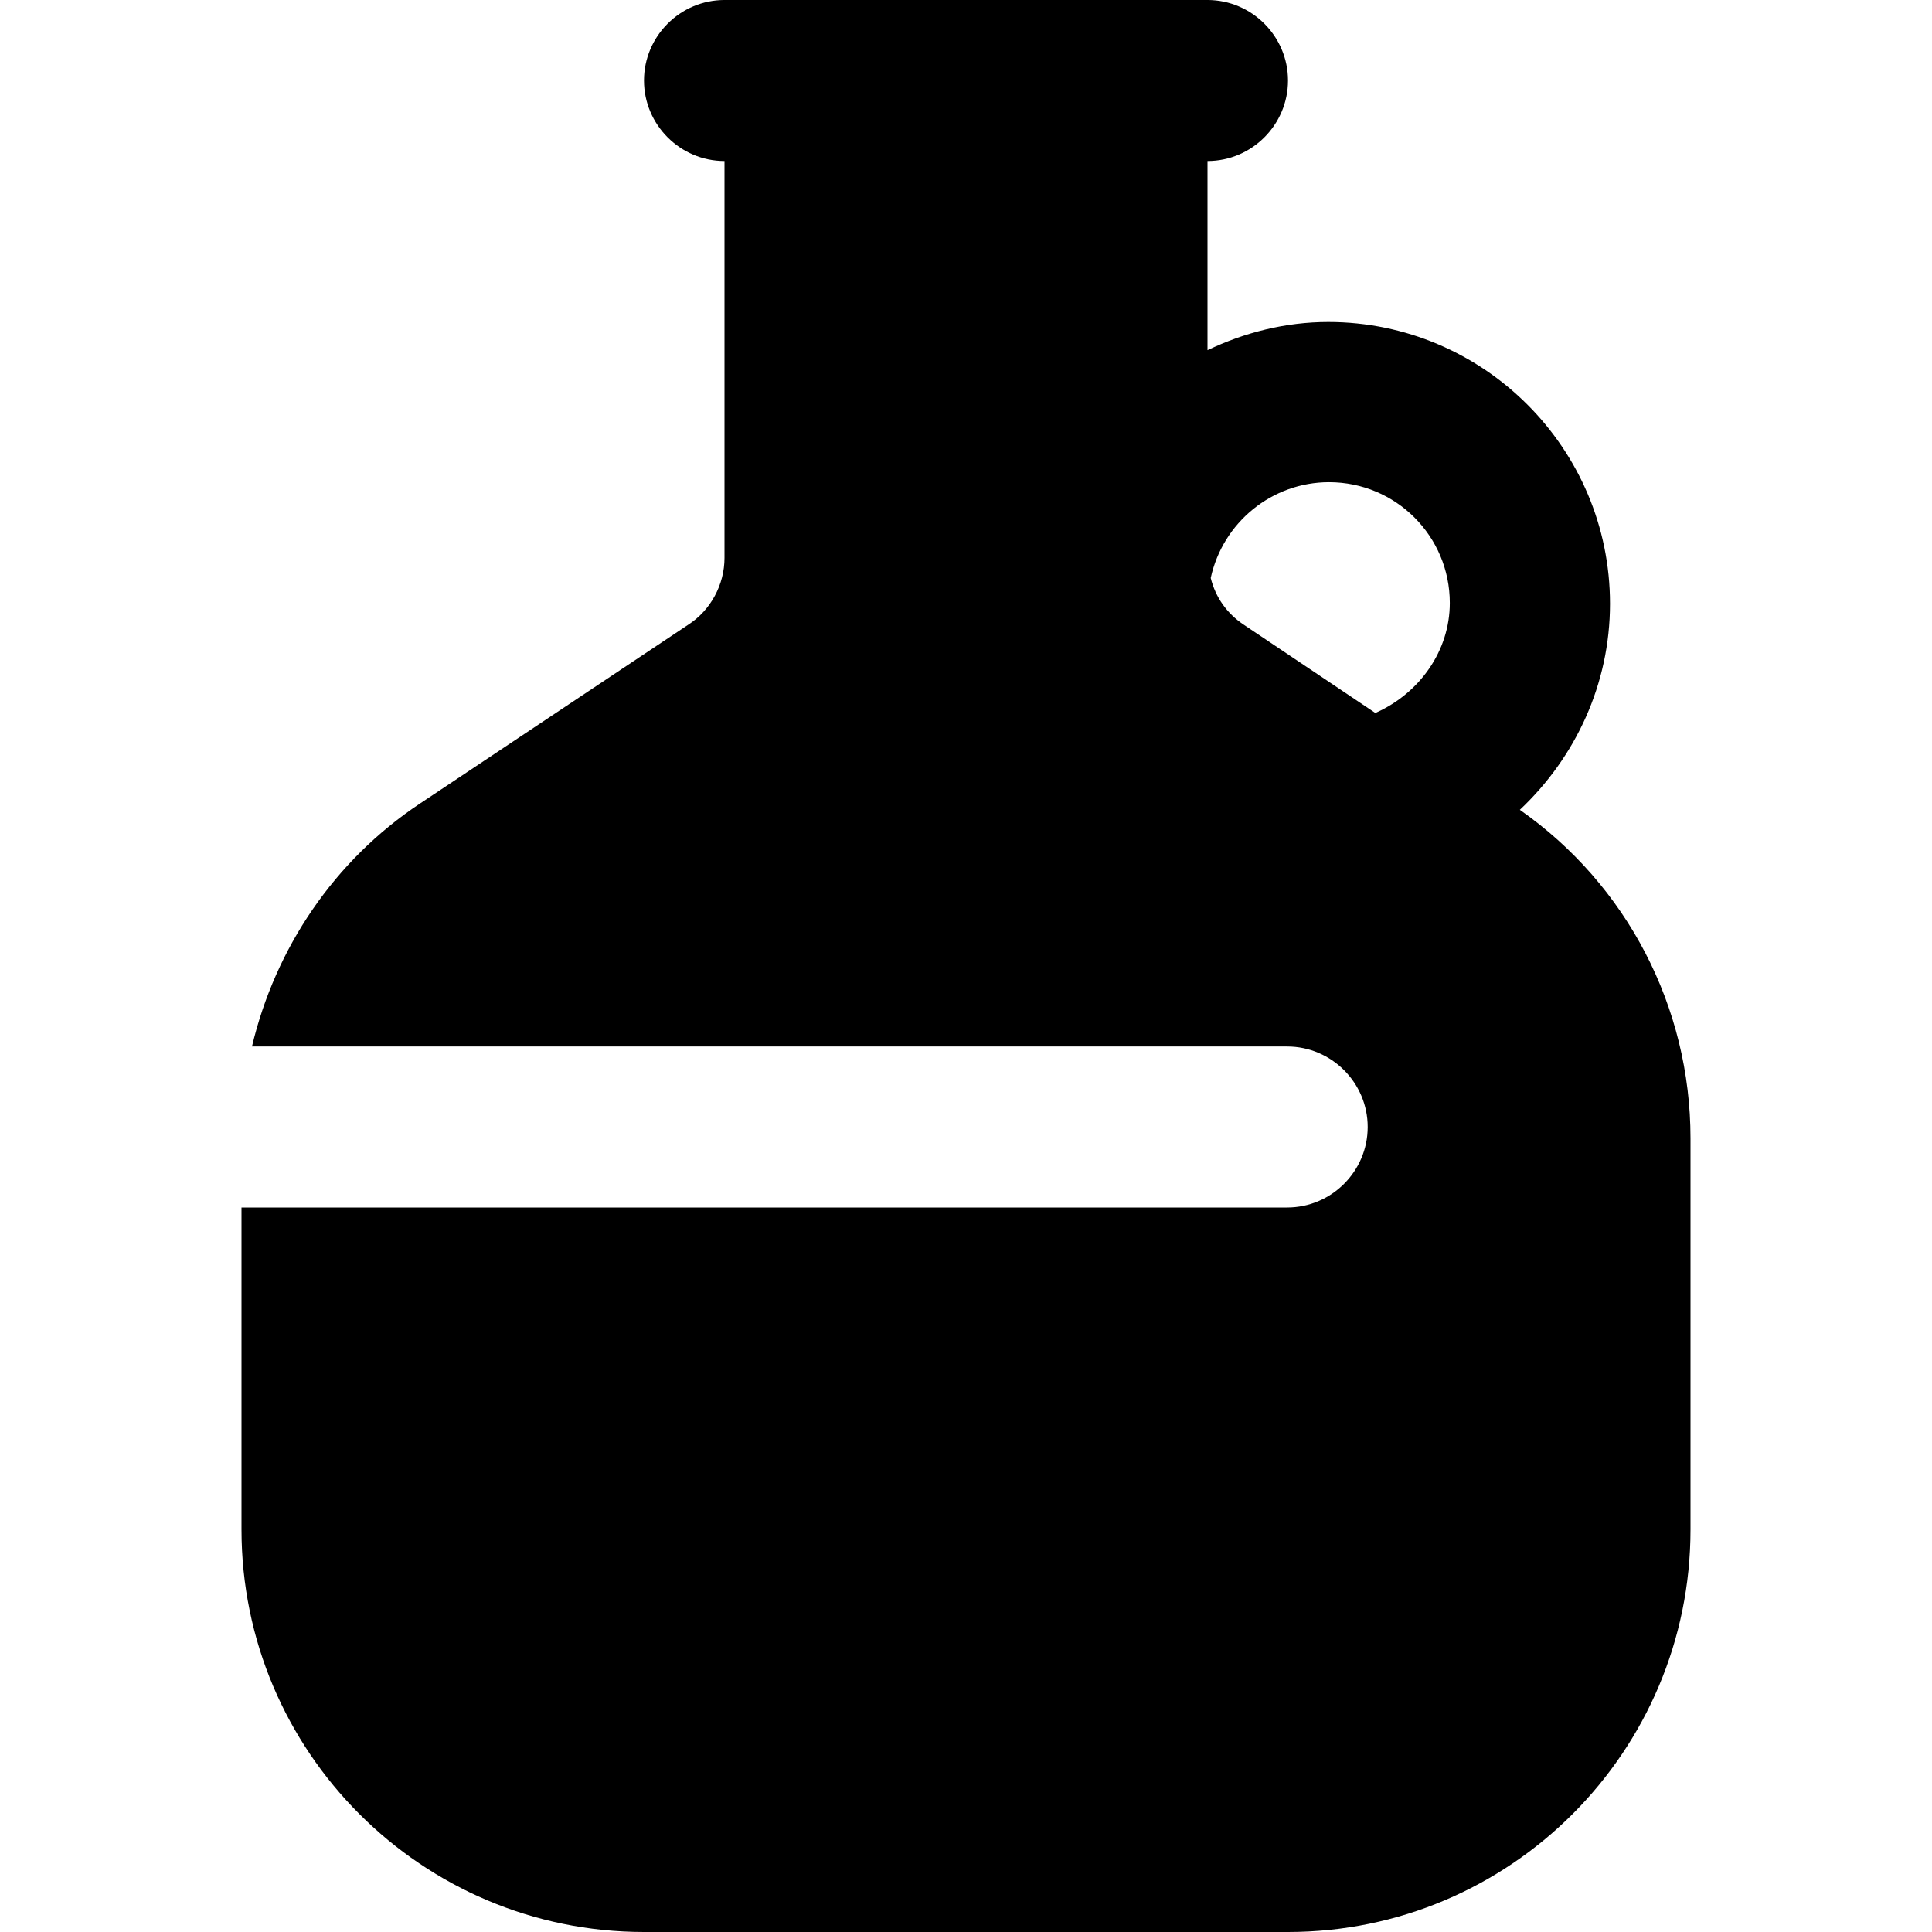 <?xml version="1.0" encoding="UTF-8"?>
<svg xmlns="http://www.w3.org/2000/svg" id="Layer_1" data-name="Layer 1" viewBox="0 0 24 24" width="512" height="512"><path d="M18.88,10.06c.69-.65,1.12-1.56,1.12-2.56,0-1.93-1.57-3.5-3.5-3.5-.53,0-1.04,.13-1.5,.35V2c.55,0,1-.45,1-1s-.45-1-1-1h-6c-.55,0-1,.45-1,1s.45,1,1,1V6.93c0,.33-.17,.65-.45,.83l-3.33,2.22c-1.07,.71-1.8,1.8-2.09,3.02h12.86c.55,0,1,.45,1,1s-.45,1-1,1H3v4c0,2.76,2.24,5,5,5h8c2.76,0,5-2.24,5-5v-4.86c0-1.63-.79-3.15-2.12-4.08Zm-1.79-1.2l-1.64-1.1c-.21-.14-.35-.34-.41-.58,.15-.69,.76-1.19,1.47-1.19,.83,0,1.5,.67,1.5,1.5,0,.6-.38,1.12-.91,1.36Z"/></svg>
